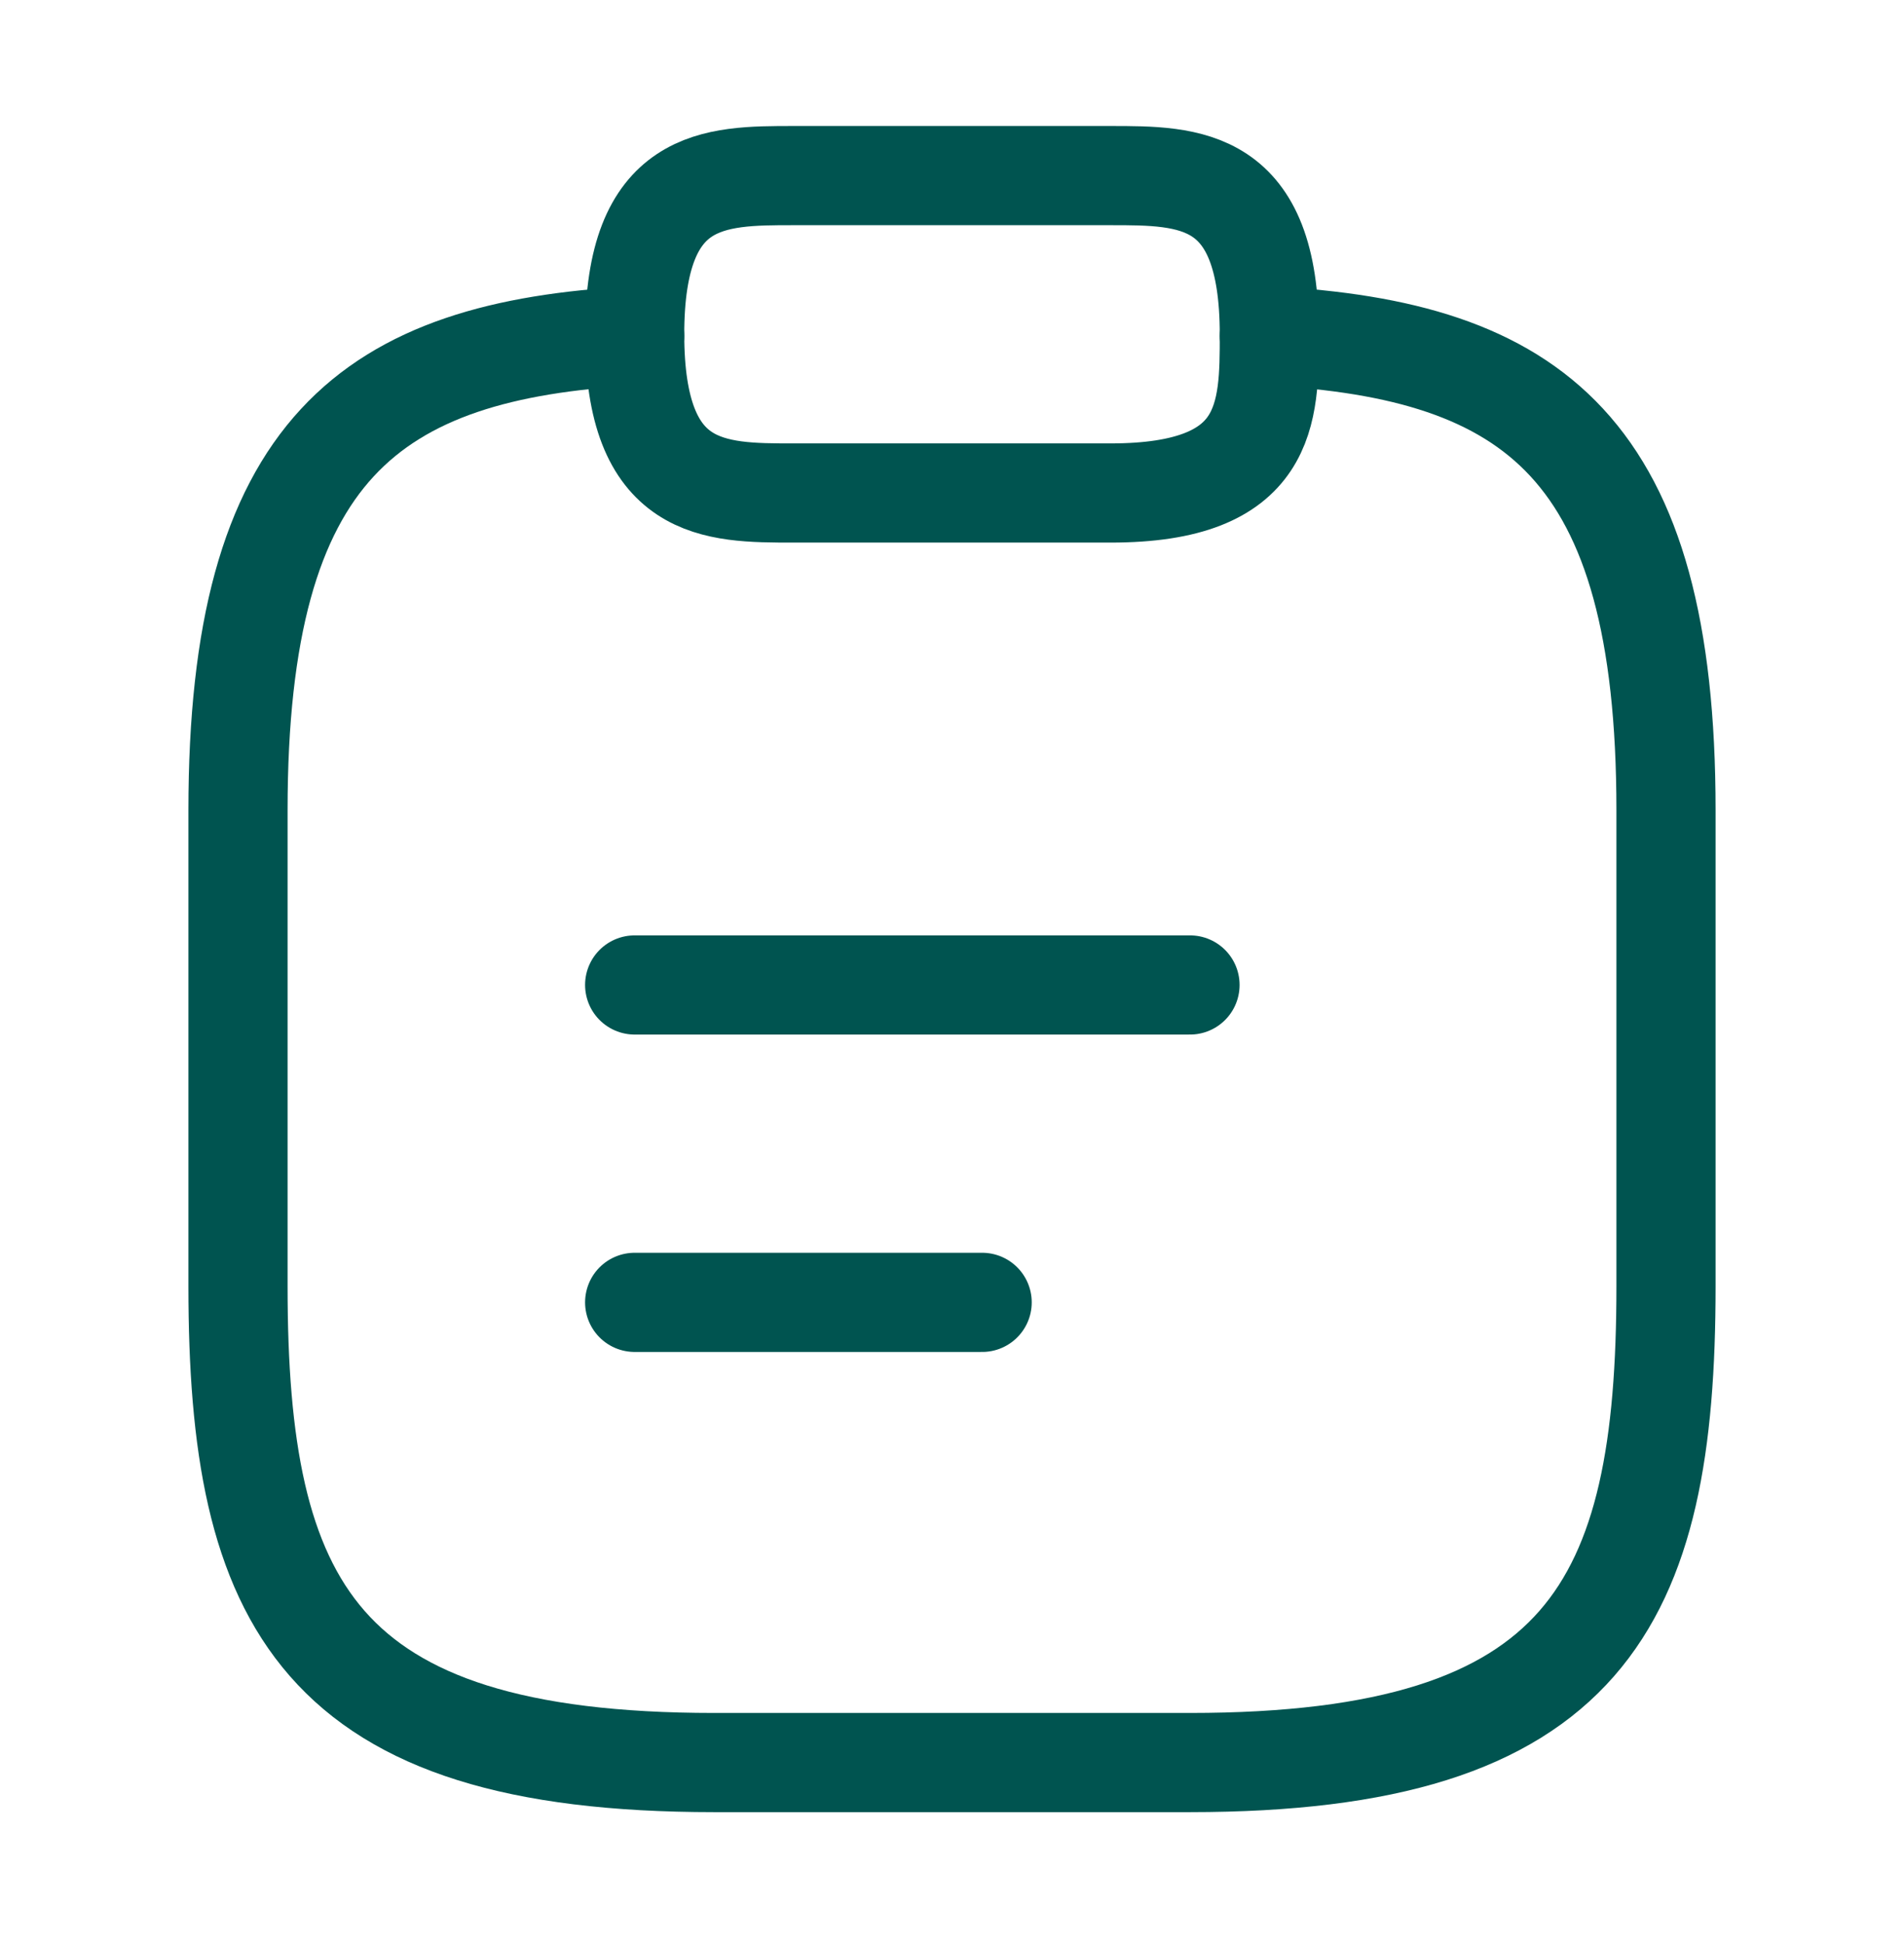 <svg width="48" height="49" viewBox="0 0 48 49" fill="none" xmlns="http://www.w3.org/2000/svg">
<path d="M16 24.826H30" stroke="#005450" stroke-width="2.5" stroke-miterlimit="10" stroke-linecap="round" stroke-linejoin="round"/>
<path d="M16 32.826H24.76" stroke="#005450" stroke-width="2.5" stroke-miterlimit="10" stroke-linecap="round" stroke-linejoin="round"/>
<path d="M20 12.426H28C32 12.426 32 10.426 32 8.426C32 4.426 30 4.426 28 4.426H20C18 4.426 16 4.426 16 8.426C16 12.426 18 12.426 20 12.426Z" stroke="#005450" stroke-width="2.5" stroke-miterlimit="10" stroke-linecap="round" stroke-linejoin="round"/>
<path d="M32 8.465C38.66 8.825 42 11.285 42 20.425V32.425C42 40.425 40 44.425 30 44.425H18C8 44.425 6 40.425 6 32.425V20.425C6 11.305 9.34 8.825 16 8.465" stroke="#005450" stroke-width="2.5" stroke-miterlimit="10" stroke-linecap="round" stroke-linejoin="round"/>
</svg>
